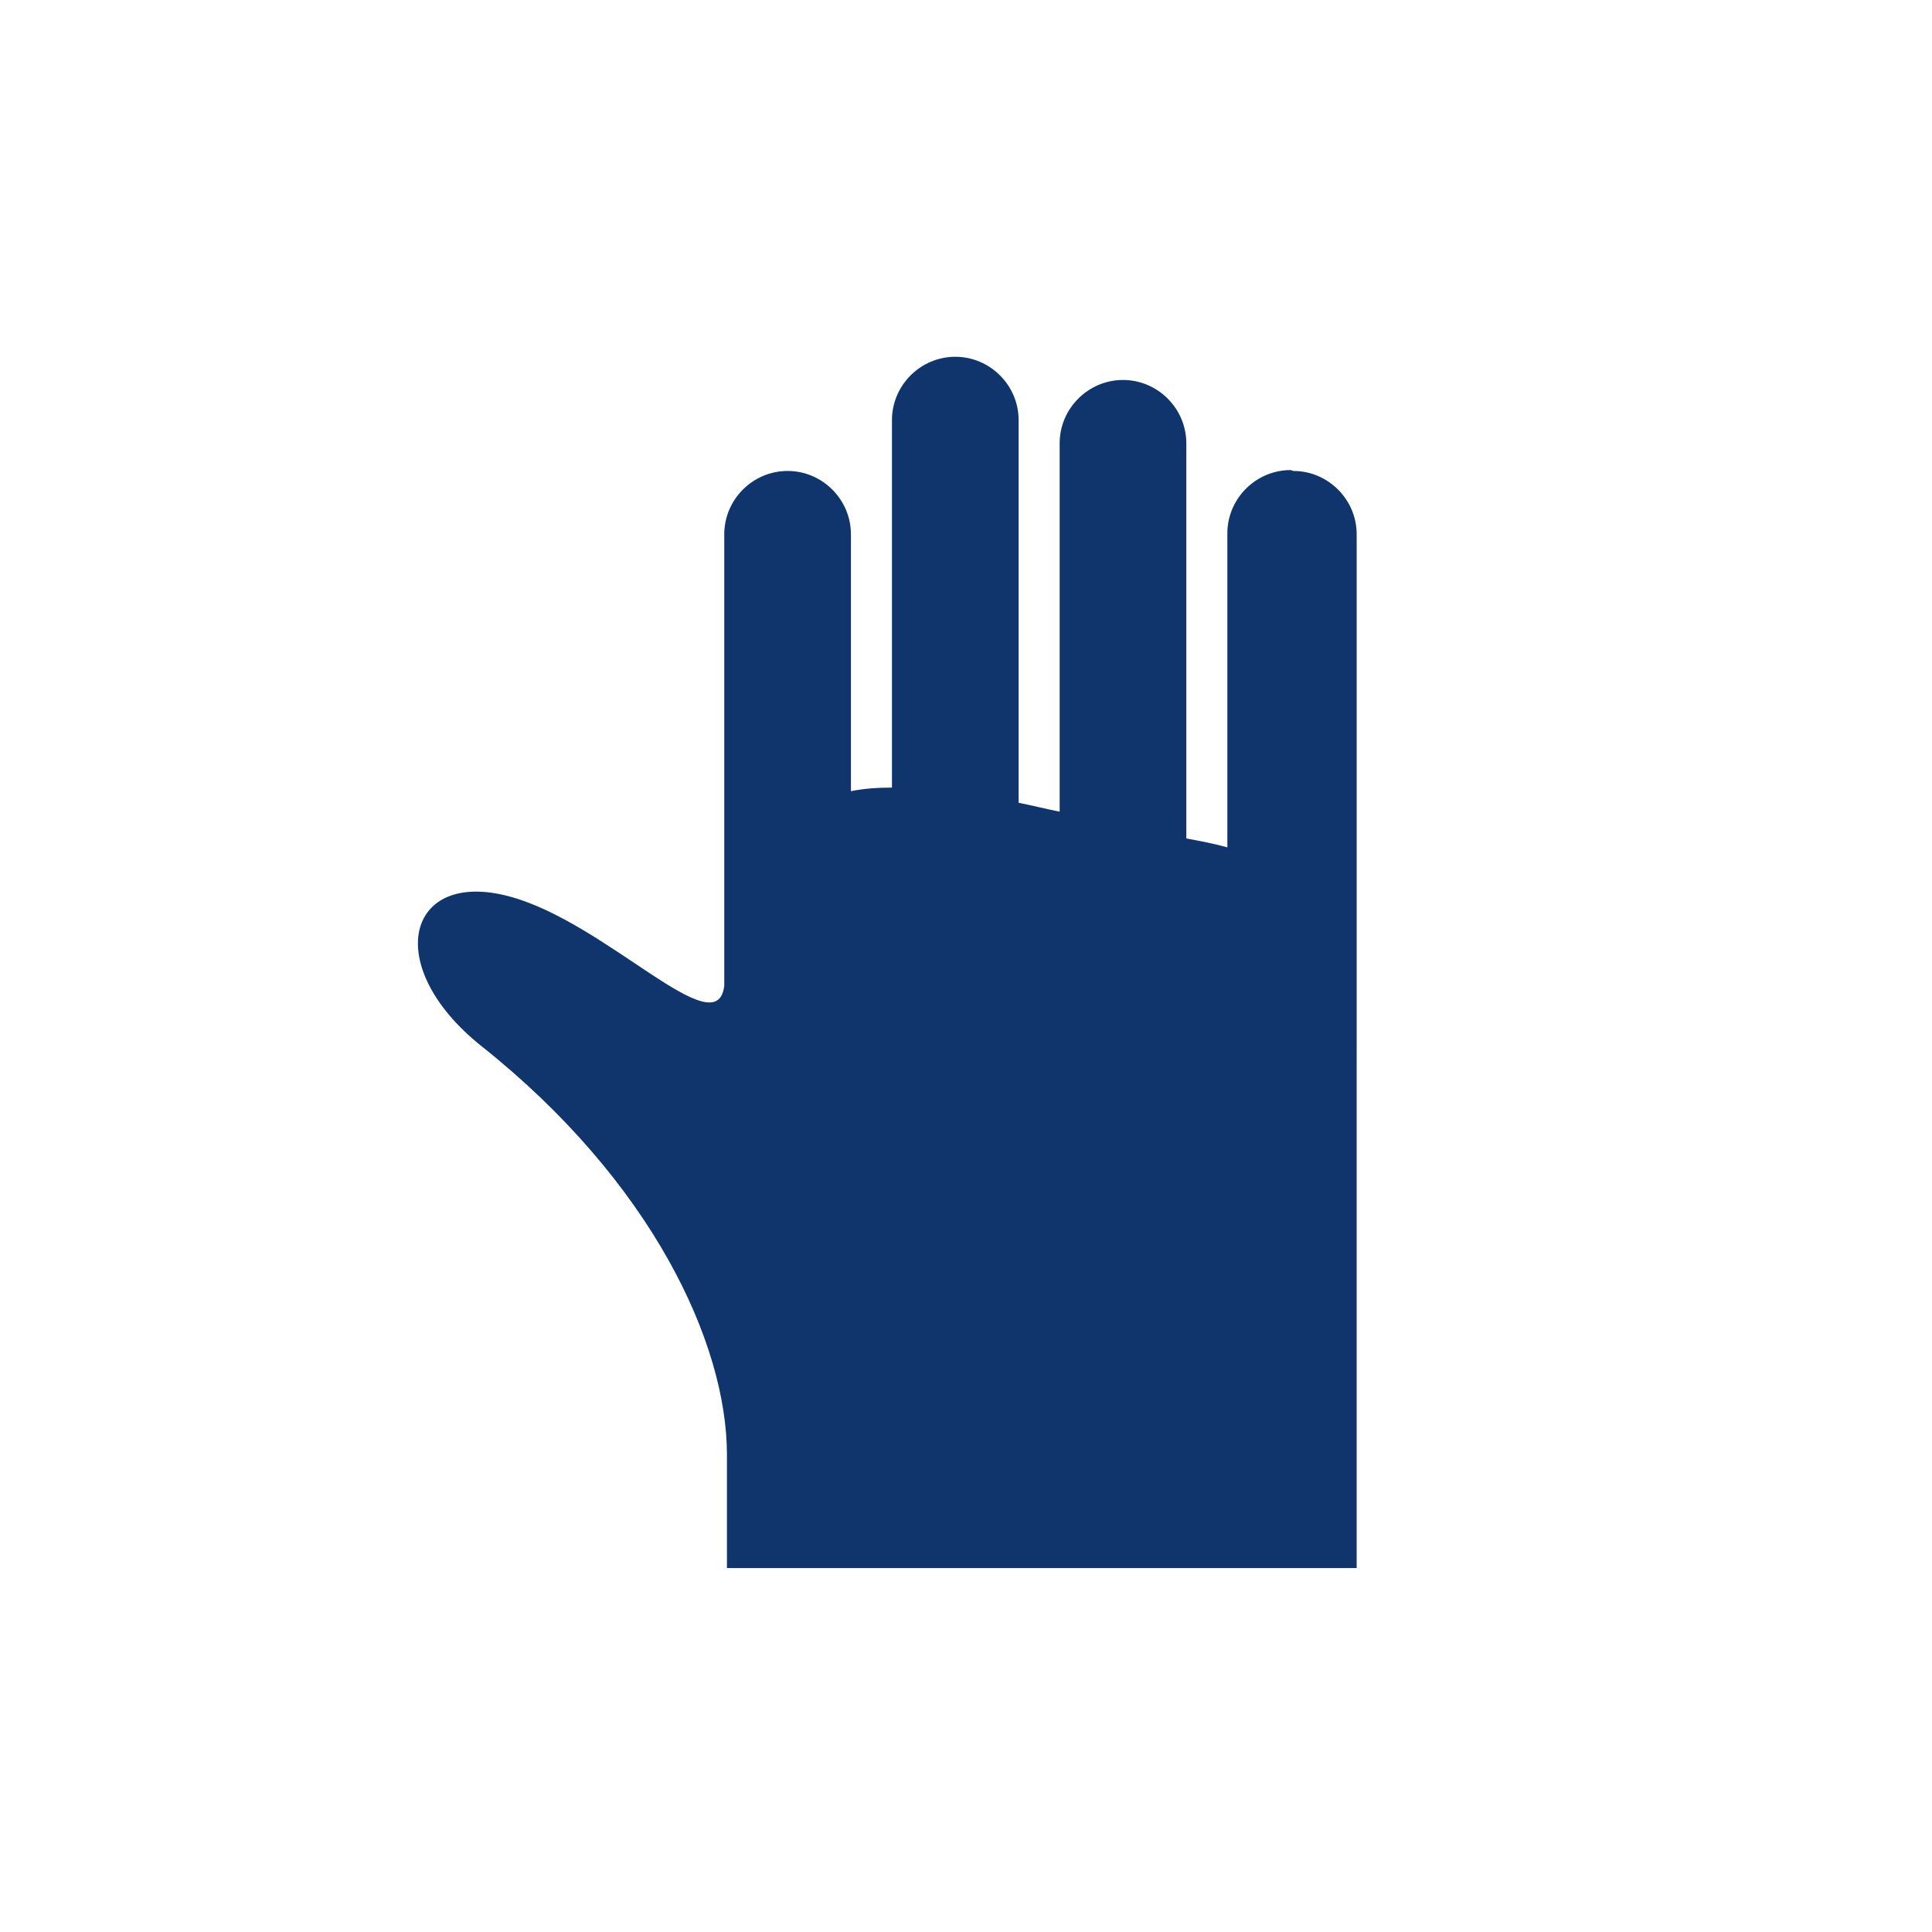 <?xml version="1.0" encoding="UTF-8"?>
<svg id="_レイヤー_1" data-name="レイヤー_1" xmlns="http://www.w3.org/2000/svg" version="1.1" viewBox="0 0 216.6 216.6">
  <!-- Generator: Adobe Illustrator 29.0.1, SVG Export Plug-In . SVG Version: 2.1.0 Build 192)  -->
  <defs>
    <style>
      .st0 {
        fill: #0f356c;
      }
    </style>
  </defs>
  <path class="st0" d="M144.7,52.7c-3.9,0-7.1,3.2-7.1,7.1v35.2c-1.4-.4-3-.7-4.6-1v-44.3c0-3.9-3.2-7.1-7.1-7.1s-7.1,3.2-7.1,7.1v41.3c-1.5-.3-3.1-.7-4.6-1v-42.9c0-3.9-3.2-7.1-7.1-7.1s-7.1,3.2-7.1,7.1v41.2c-1.6,0-3.1.1-4.6.4v-28.8c0-3.9-3.2-7.1-7.1-7.1s-7.1,3.2-7.1,7.1c0,0,0,49.5,0,50.6-.8,6.9-13.2-7.1-24.1-10-11.5-3.1-14.4,7.8-3.1,16.8,19.1,15.2,27.5,33.3,27.5,45.8v12.7h70.6V59.9c0-3.9-3.2-7.1-7.1-7.1Z"/>
</svg>